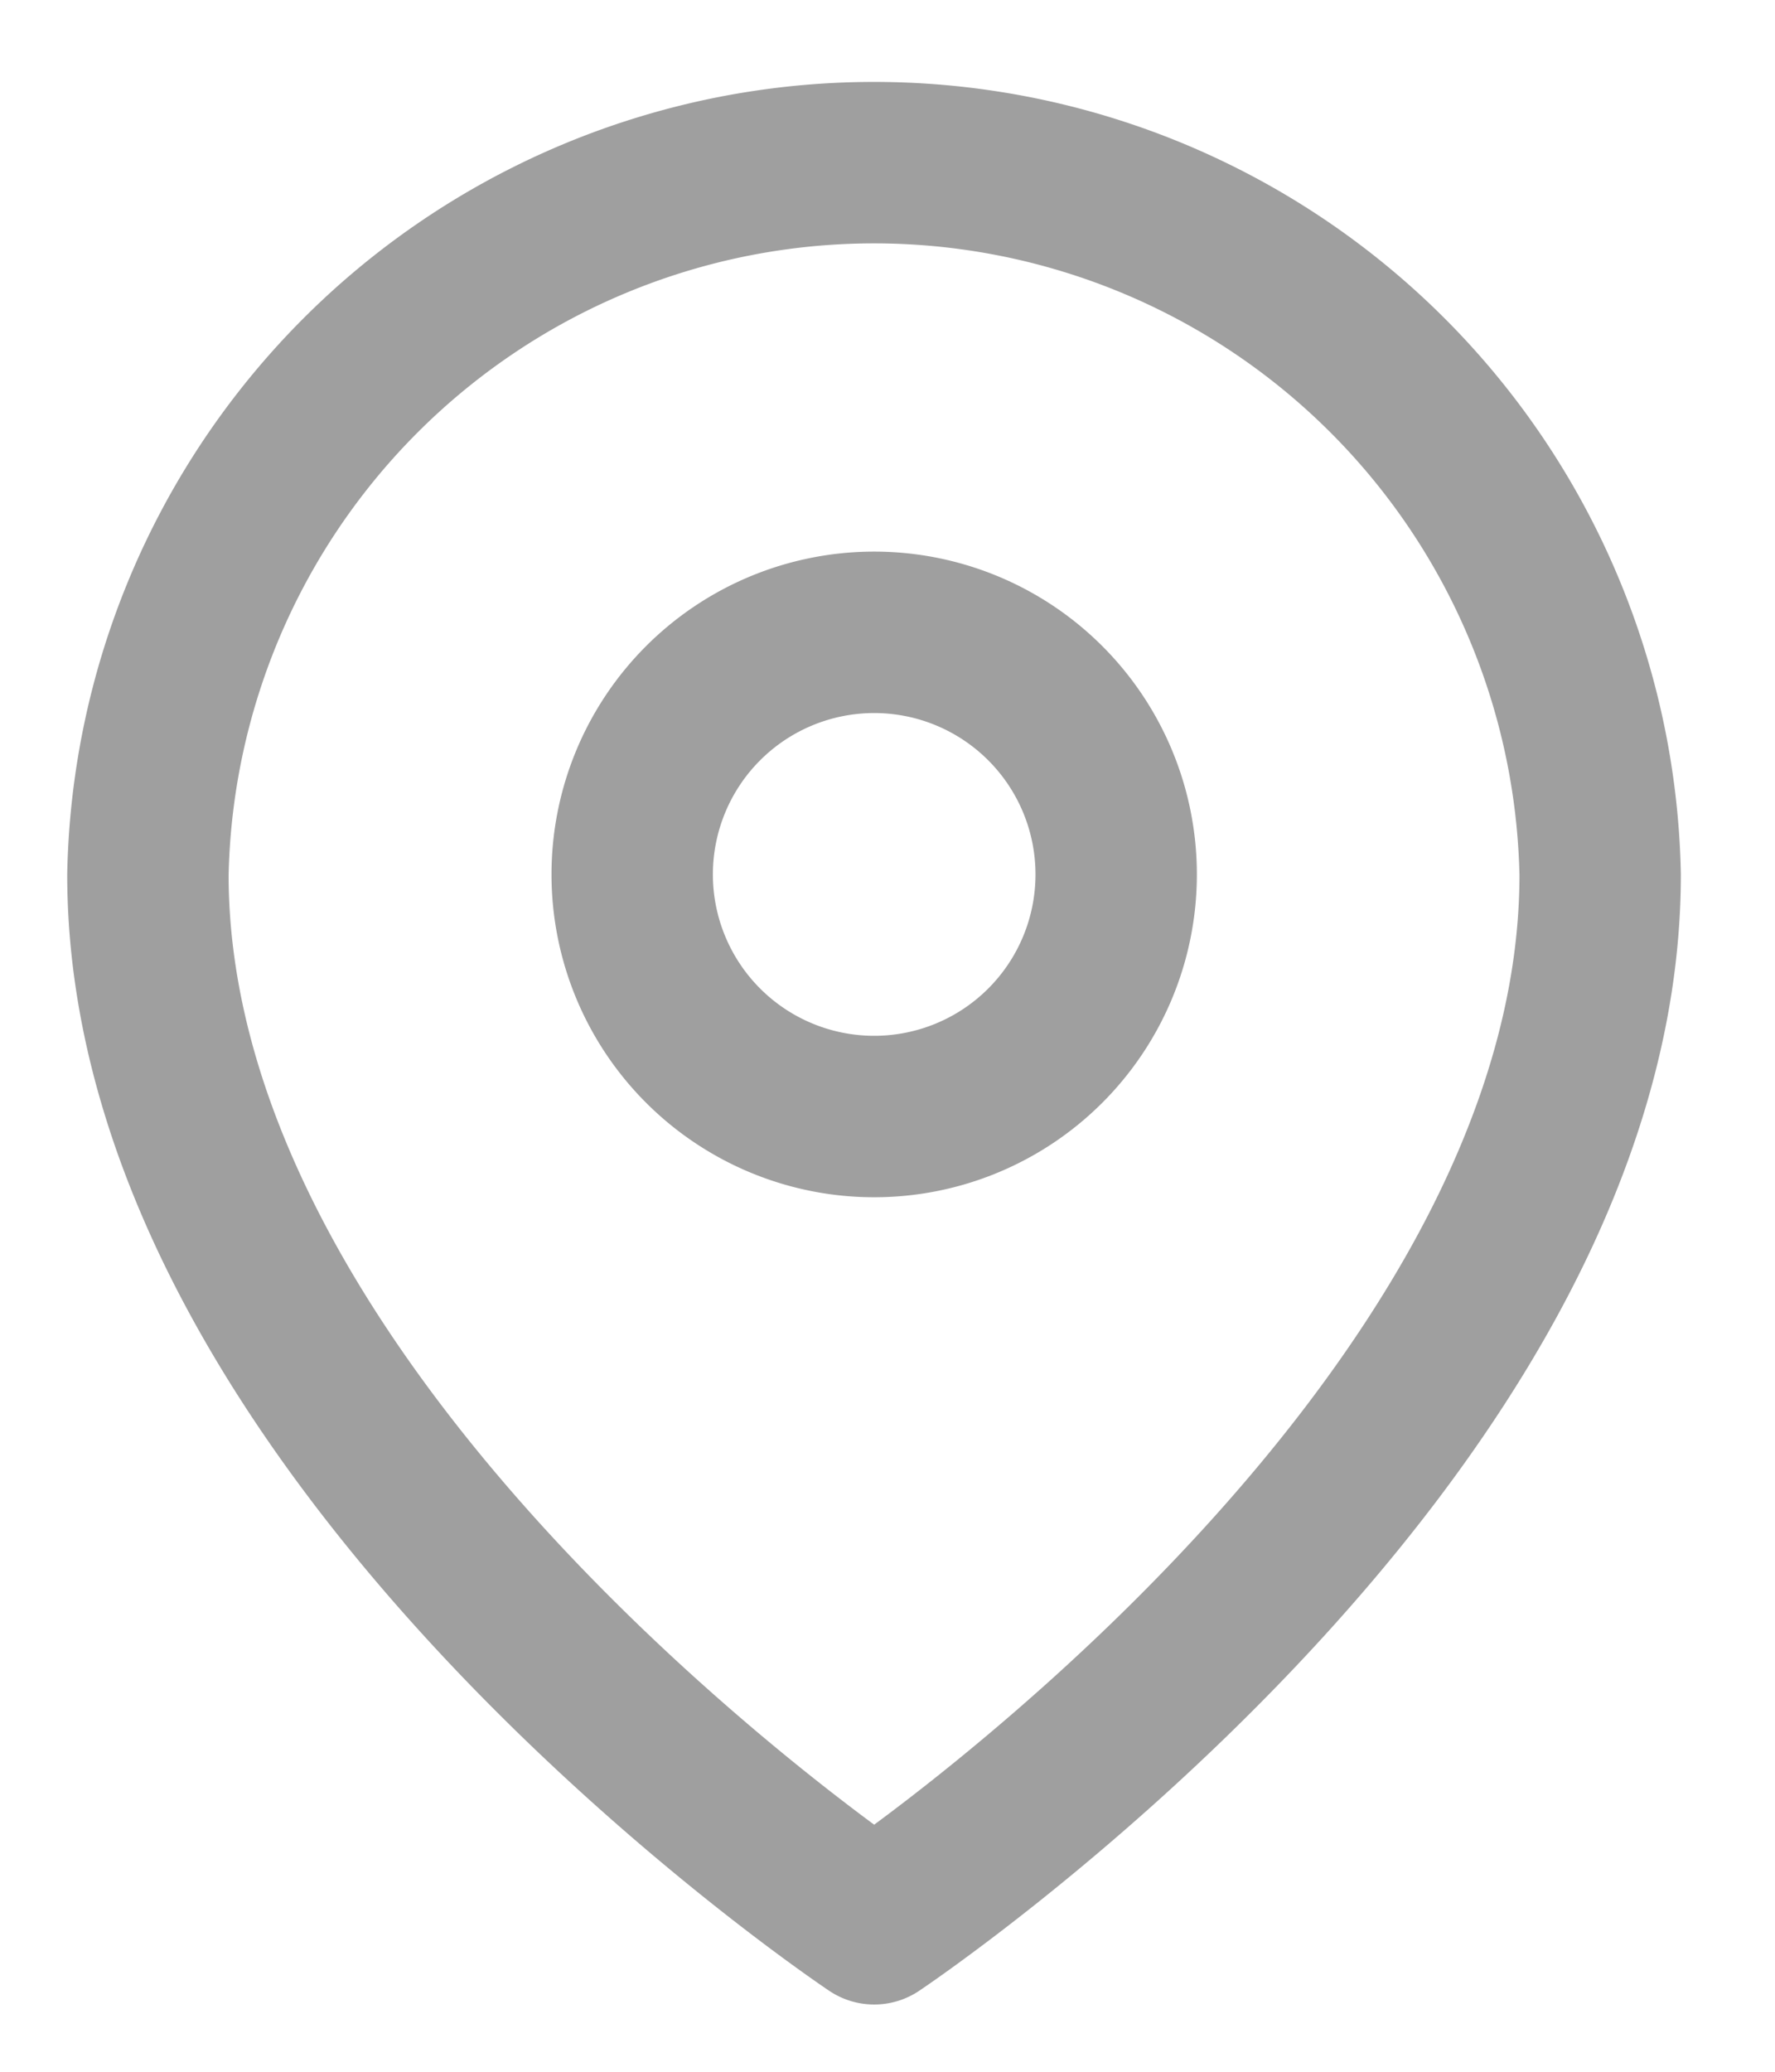 <svg width="12" height="14" fill="none" xmlns="http://www.w3.org/2000/svg"><path d="M10.818 5.91C10.818 9.726 5.91 13 5.91 13S1 9.727 1 5.91a4.91 4.91 0 019.818 0z" stroke="#9F9F9F" stroke-width="1.091" stroke-linecap="round" stroke-linejoin="round"/><path d="M5.91 7.545a1.636 1.636 0 100-3.272 1.636 1.636 0 000 3.272z" stroke="#9F9F9F" stroke-width="1.091" stroke-linecap="round" stroke-linejoin="round"/></svg>